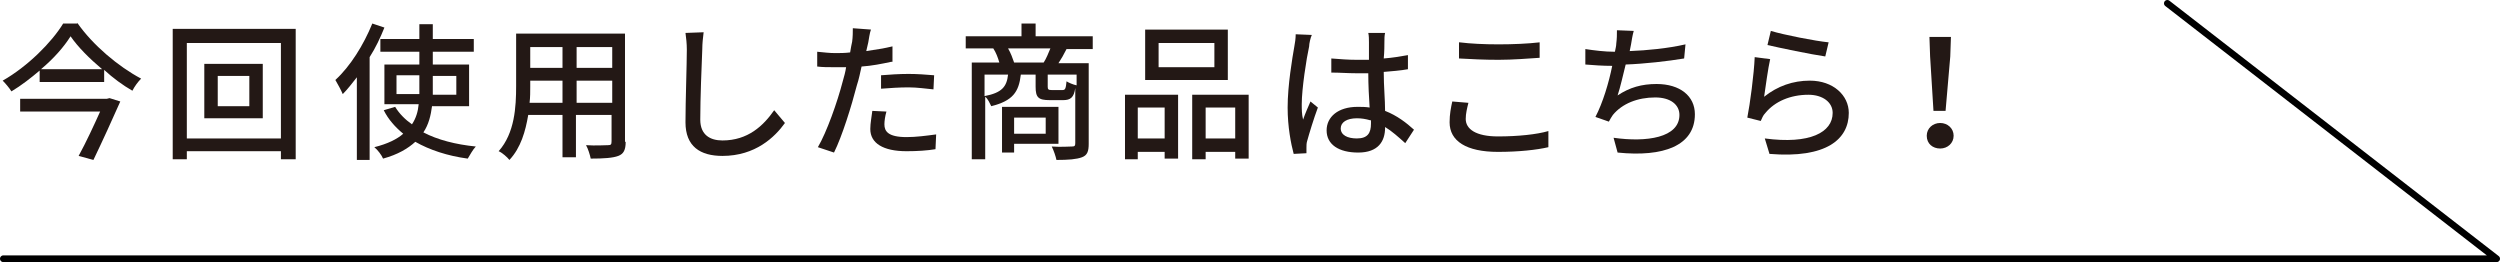 <?xml version="1.0" encoding="utf-8"?>
<!-- Generator: Adobe Illustrator 23.0.0, SVG Export Plug-In . SVG Version: 6.00 Build 0)  -->
<svg version="1.1" id="レイヤー_1" xmlns="http://www.w3.org/2000/svg" xmlns:xlink="http://www.w3.org/1999/xlink" x="0px"
	 y="0px" viewBox="0 0 372 39" width="372" height="39" style="enable-background:new 0 0 372 39;" xml:space="preserve">
<style type="text/css">
	.st0{fill:none;stroke:#000000;stroke-linecap:round;stroke-linejoin:round;stroke-miterlimit:10;}
	.st1{fill:#231815;}
</style>
<g>
	<polyline class="st0" points="0.5,38.5 371.5,38.5 322.5,0.5 	"/>
	<g>
		<path class="st1" d="M11.5,3.4c2.3,3.3,6.1,6.5,9.5,8.3c-0.5,0.5-1,1.2-1.3,1.8c-1.4-0.8-2.9-1.9-4.2-3.1v1.8H5.9v-1.7
			c-1.3,1.1-2.7,2.2-4.2,3.1c-0.3-0.5-0.9-1.2-1.3-1.6c3.7-2.1,7.3-5.7,9-8.5H11.5z M16.3,14.6l1.6,0.5c-1.1,2.5-2.7,6-4,8.7
			l-2.2-0.6c1.1-2,2.3-4.6,3.2-6.6H3v-1.9h12.9L16.3,14.6z M15.2,10.3c-1.9-1.6-3.6-3.3-4.7-4.9C9.5,7,8,8.7,6.1,10.3H15.2z"/>
		<path class="st1" d="M44,4.3v19.4h-2.2v-1.2H27.8v1.2h-2.1V4.3H44z M41.8,20.6V6.4H27.8v14.2H41.8z M39.1,9.5v8.1h-8.7V9.5H39.1z
			 M37.1,11.3h-4.7v4.5h4.7V11.3z"/>
		<path class="st1" d="M57.2,4.1c-0.6,1.5-1.3,3-2.2,4.4v15.3h-1.9V11.5c-0.7,0.9-1.4,1.8-2.1,2.5c-0.2-0.5-0.8-1.6-1.1-2.1
			c2.2-2,4.2-5.2,5.5-8.4L57.2,4.1z M64.3,15.7c-0.2,1.5-0.5,2.8-1.3,4c2.1,1.1,4.8,1.8,7.8,2.1c-0.4,0.4-0.9,1.3-1.2,1.8
			c-3-0.4-5.7-1.3-7.8-2.5c-1.1,1-2.6,1.9-4.8,2.5c-0.2-0.5-0.8-1.3-1.3-1.7c2-0.5,3.4-1.2,4.3-2c-1.2-1-2.2-2.1-2.9-3.5l1.7-0.5
			c0.6,1,1.5,1.9,2.5,2.6c0.6-0.9,0.9-1.9,1-3h-5.1V9.6h5.2V7.7h-5.8V5.8h5.8V3.6h2v2.2h6.1v1.9h-6.1v1.9h5.4v6.2H64.3z M62.4,14
			v-0.7v-2.1H59V14H62.4z M64.4,11.3v2.1c0,0.2,0,0.5,0,0.7h3.5v-2.8H64.4z"/>
		<path class="st1" d="M93.1,21.1c0,1.2-0.3,1.8-1.1,2.1c-0.8,0.3-2.1,0.4-4.1,0.4c-0.1-0.5-0.4-1.5-0.7-2c1.4,0.1,2.9,0,3.3,0
			c0.4,0,0.5-0.1,0.5-0.6v-3.9h-5.3v6.3h-2v-6.3h-5.1c-0.4,2.4-1.1,4.9-2.8,6.7c-0.3-0.4-1.1-1.1-1.6-1.3c2.4-2.7,2.6-6.6,2.6-9.7V5
			h16.2V21.1z M83.7,15.2V12h-4.8v0.9c0,0.7,0,1.6-0.1,2.4H83.7z M78.9,7v3.1h4.8V7H78.9z M91.1,7h-5.3v3.1h5.3V7z M91.1,15.2V12
			h-5.3v3.3H91.1z"/>
		<path class="st1" d="M104.7,4.8c-0.1,0.8-0.2,1.7-0.2,2.5c-0.1,2.4-0.3,7.4-0.3,10.5c0,2.3,1.5,3.1,3.3,3.1c3.8,0,6.1-2.2,7.7-4.5
			l1.6,1.9c-1.5,2.1-4.4,4.9-9.3,4.9c-3.3,0-5.5-1.4-5.5-5c0-3.1,0.2-8.7,0.2-10.8c0-0.9-0.1-1.8-0.2-2.5L104.7,4.8z"/>
		<path class="st1" d="M132.6,9.2c-1.4,0.3-2.9,0.6-4.4,0.7c-0.2,0.9-0.4,1.9-0.7,2.8c-0.8,3.1-2.2,7.6-3.4,10l-2.4-0.8
			c1.3-2.2,2.9-6.7,3.7-9.8c0.2-0.7,0.4-1.4,0.5-2.1c-0.6,0-1.2,0-1.7,0c-1,0-1.8,0-2.6-0.1l0-2.2c1.1,0.1,1.8,0.2,2.7,0.2
			c0.7,0,1.4,0,2.2-0.1c0.1-0.6,0.2-1.2,0.3-1.6c0.1-0.7,0.1-1.5,0.1-2l2.7,0.2c-0.2,0.5-0.3,1.4-0.4,1.9l-0.3,1.3
			c1.3-0.2,2.7-0.4,3.9-0.7V9.2z M131.9,16.6c-0.2,0.7-0.3,1.4-0.3,1.9c0,1,0.5,1.9,3.3,1.9c1.4,0,2.9-0.2,4.4-0.4l-0.1,2.2
			c-1.2,0.2-2.7,0.3-4.3,0.3c-3.5,0-5.4-1.2-5.4-3.3c0-0.9,0.2-1.8,0.3-2.7L131.9,16.6z M131.1,11.2c1.2-0.1,2.7-0.2,4.1-0.2
			c1.3,0,2.6,0.1,3.8,0.2l-0.1,2.1c-1.1-0.1-2.4-0.3-3.7-0.3c-1.4,0-2.8,0.1-4.1,0.2V11.2z"/>
		<path class="st1" d="M158.7,7.3c-0.4,0.8-0.8,1.5-1.2,2.1h4.5v12c0,1.1-0.2,1.7-1,2c-0.8,0.3-2,0.4-3.8,0.4
			c-0.1-0.5-0.4-1.4-0.7-2c1.3,0.1,2.6,0,3,0c0.4,0,0.5-0.1,0.5-0.5v-8.2c-0.2,1.4-0.7,1.8-1.8,1.8h-2c-1.7,0-2.1-0.4-2.1-2v-1.8
			h-2.2c-0.3,2.6-1.2,3.9-4.4,4.7c-0.2-0.4-0.5-1.1-0.9-1.4v9.3h-2V9.3h4.1c-0.2-0.7-0.5-1.5-0.9-2.1h-4.1V5.4h8.3V3.5h2.1v1.9h8.5
			v1.9H158.7z M146.5,14.3c2.6-0.5,3.3-1.4,3.5-3.2h-3.5V14.3z M150.9,21.4v1.3h-1.8v-6.8h8.4v5.5H150.9z M155.3,9.3
			c0.4-0.6,0.7-1.4,1-2.1H150c0.4,0.7,0.7,1.5,0.9,2.1H155.3z M150.9,17.5v2.4h4.7v-2.4H150.9z M160.1,11.1h-4.2v1.8
			c0,0.4,0.1,0.5,0.6,0.5h1.6c0.4,0,0.5-0.2,0.6-1.3c0.3,0.2,1,0.5,1.5,0.6V11.1z"/>
		<path class="st1" d="M167.3,14.1h8v9.5h-2v-1h-4v1.1h-1.9V14.1z M169.3,16v4.6h4V16H169.3z M182.7,11.9h-12.3V4.4h12.3V11.9z
			 M180.7,6.4h-8.3V10h8.3V6.4z M185.8,14.1v9.5h-2v-1h-4.4v1.1h-2v-9.6H185.8z M183.8,20.6V16h-4.4v4.6H183.8z"/>
		<path class="st1" d="M195.2,5.2c-0.2,0.4-0.4,1.3-0.4,1.7c-0.4,1.8-1.1,6.3-1.1,8.6c0,0.8,0,1.5,0.2,2.3c0.3-0.9,0.8-2,1.1-2.7
			l1.1,0.9c-0.6,1.6-1.3,3.9-1.6,5c-0.1,0.3-0.1,0.7-0.1,1c0,0.2,0,0.5,0,0.8l-1.9,0.1c-0.4-1.5-0.9-4-0.9-6.9c0-3.3,0.7-7.4,1-9.1
			c0.1-0.5,0.2-1.2,0.2-1.8L195.2,5.2z M209.1,21.3c-1-0.9-2-1.8-3-2.4V19c0,2-1,3.7-4,3.7c-2.9,0-4.7-1.2-4.7-3.3
			c0-2,1.7-3.5,4.6-3.5c0.6,0,1.2,0,1.8,0.1c-0.1-1.5-0.2-3.4-0.2-5.1c-0.6,0-1.2,0-1.8,0c-1.3,0-2.4-0.1-3.7-0.1l0-2.1
			c1.3,0.1,2.5,0.2,3.8,0.2c0.6,0,1.2,0,1.8,0c0-1.1,0-2,0-2.6c0-0.4,0-1-0.1-1.4h2.5c-0.1,0.4-0.1,0.9-0.1,1.3c0,0.5,0,1.5-0.1,2.5
			c1.3-0.1,2.5-0.3,3.6-0.5v2.1c-1.1,0.2-2.4,0.3-3.6,0.4c0,2.2,0.2,4.1,0.2,5.8c1.8,0.7,3.2,1.8,4.3,2.8L209.1,21.3z M203.9,17.9
			c-0.7-0.2-1.3-0.3-2-0.3c-1.5,0-2.4,0.6-2.4,1.5c0,1,1,1.5,2.4,1.5c1.6,0,2.1-0.8,2.1-2.2V17.9z"/>
		<path class="st1" d="M218.5,15.3c-0.2,0.8-0.4,1.6-0.4,2.4c0,1.5,1.5,2.6,4.8,2.6c3,0,5.8-0.3,7.5-0.8l0,2.4
			c-1.7,0.4-4.4,0.7-7.5,0.7c-4.7,0-7.2-1.6-7.2-4.4c0-1.2,0.2-2.2,0.4-3.1L218.5,15.3z M217.2,6.3c1.6,0.2,3.6,0.3,5.8,0.3
			c2.1,0,4.4-0.1,6.1-0.3v2.3c-1.5,0.1-4,0.3-6.1,0.3c-2.2,0-4.1-0.1-5.9-0.2V6.3z"/>
		<path class="st1" d="M250.6,8.7c-2.4,0.4-5.9,0.8-8.7,0.9c-0.4,1.6-0.8,3.4-1.2,4.6c1.8-1.2,3.6-1.7,5.8-1.7
			c3.5,0,5.7,1.8,5.7,4.5c0,4.7-4.7,6.4-11.5,5.7l-0.6-2.2c4.9,0.7,9.8,0,9.8-3.4c0-1.5-1.3-2.6-3.6-2.6c-2.6,0-4.9,0.9-6.3,2.6
			c-0.2,0.3-0.4,0.6-0.6,1l-2-0.7c1.1-2.1,2-5.1,2.5-7.6c-1.4,0-2.8-0.1-4-0.2V7.3c1.3,0.2,2.9,0.4,4.3,0.4h0.1
			c0.1-0.5,0.2-0.9,0.2-1.2c0.1-0.8,0.1-1.3,0.1-2l2.5,0.1c-0.2,0.7-0.3,1.4-0.4,2l-0.2,1c2.6-0.1,5.7-0.4,8.3-1L250.6,8.7z"/>
		<path class="st1" d="M262.5,14.4c2-1.6,4.3-2.4,6.8-2.4c3.5,0,5.8,2.2,5.8,4.8c0,3.9-3.3,6.8-11.8,6.1l-0.7-2.3
			c6.7,0.9,10.1-0.9,10.1-3.8c0-1.6-1.5-2.7-3.6-2.7c-2.7,0-5,1-6.4,2.7c-0.4,0.4-0.5,0.8-0.7,1.2l-2-0.5c0.4-2,1-6.5,1.1-9l2.3,0.3
			C263.1,10.1,262.7,13,262.5,14.4z M263.5,4.6c2,0.6,6.6,1.5,8.6,1.7l-0.5,2.1c-2.1-0.3-6.9-1.3-8.6-1.7L263.5,4.6z"/>
		<path class="st1" d="M286.7,20.2c0-1.1,0.9-1.9,2-1.9c1.1,0,2,0.8,2,1.9c0,1.1-0.9,1.9-2,1.9C287.6,22.1,286.7,21.4,286.7,20.2z
			 M287.2,8.4l-0.1-2.9h3.2l-0.1,2.9l-0.7,8.1h-1.8L287.2,8.4z"/>
	</g>
</g>
</svg>
